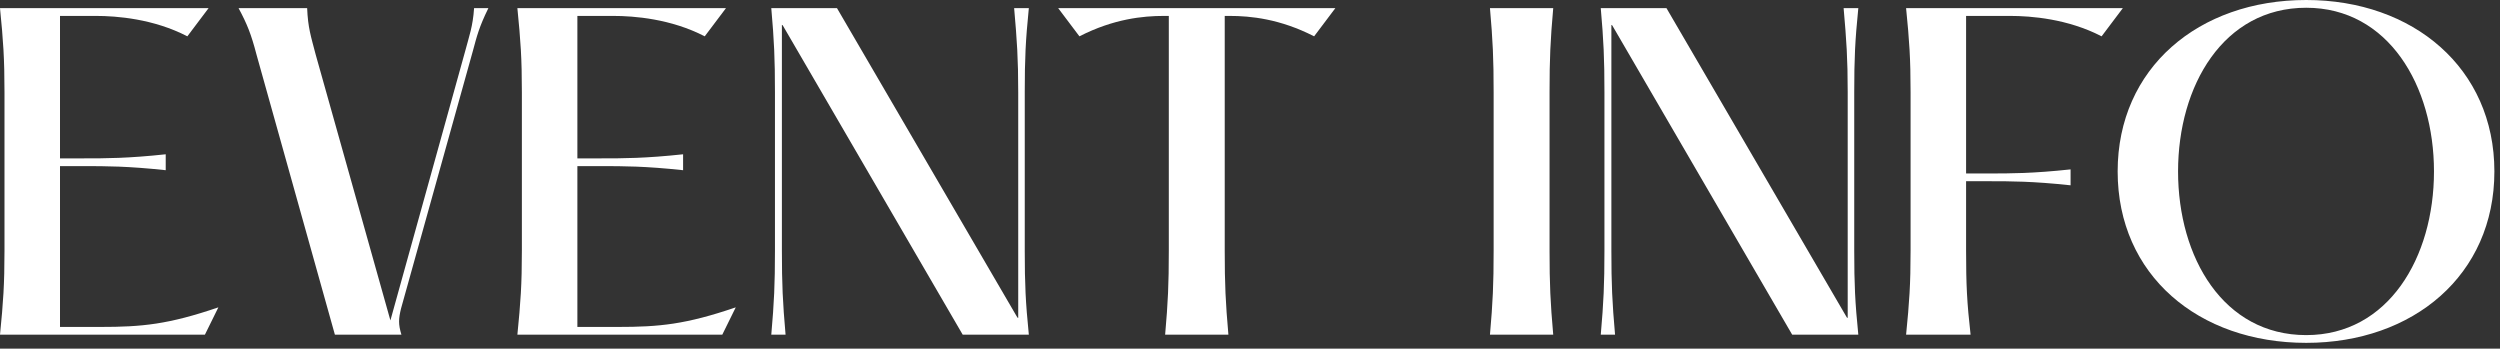 <?xml version="1.0" encoding="utf-8"?>
<svg xmlns="http://www.w3.org/2000/svg" fill="none" height="100%" overflow="visible" preserveAspectRatio="none" style="display: block;" viewBox="0 0 294 41" width="100%">
<rect x="0" y="0" width="294" height="41" fill="#333333" stroke="none"/>
<g id="EVENT INFO">
<path d="M24.096 39.36H0C0.384 35.52 0.528 33.456 0.528 29.472V10.848C0.528 6.864 0.384 4.8 0 0.96H24.528L22.032 4.272C18.048 2.208 13.728 1.872 11.28 1.872H7.056V18.624H9.888C12.432 18.624 15.024 18.624 19.488 18.144V20.016C15.024 19.536 12.432 19.536 9.888 19.536H7.056V38.448H11.808C16.704 38.448 19.776 38.16 25.68 36.144L24.096 39.36Z" fill="white"/>
<path d="M47.208 39.36H39.384L30.168 6.432C29.544 4.032 29.064 2.832 28.056 0.96H36.12C36.216 3.264 36.552 4.224 37.128 6.432L45.912 37.68L54.696 6.048C55.176 4.224 55.608 3.12 55.752 0.96H57.432C56.328 3.216 56.088 4.224 55.608 6L47.16 36.288C46.872 37.488 46.824 38.112 47.208 39.36Z" fill="white"/>
<path d="M84.94 39.36H60.844C61.228 35.52 61.372 33.456 61.372 29.472V10.848C61.372 6.864 61.228 4.8 60.844 0.96H85.372L82.876 4.272C78.892 2.208 74.572 1.872 72.124 1.872H67.9V18.624H70.732C73.276 18.624 75.868 18.624 80.332 18.144V20.016C75.868 19.536 73.276 19.536 70.732 19.536H67.9V38.448H72.652C77.548 38.448 80.62 38.16 86.524 36.144L84.94 39.36Z" fill="white"/>
<path d="M92.383 39.36H90.703C91.039 35.52 91.135 33.456 91.135 29.472V10.848C91.135 6.864 91.039 4.8 90.703 0.96H98.431L119.647 37.344L119.743 37.392V10.848C119.743 6.864 119.599 4.8 119.263 0.96H120.991C120.607 4.8 120.511 6.864 120.511 10.848V29.472C120.511 33.456 120.607 35.52 120.991 39.36H113.215L92.047 2.976L91.951 2.928V29.472C91.951 33.456 92.047 35.52 92.383 39.36Z" fill="white"/>
<path d="M144.46 39.36H137.02C137.356 35.52 137.452 33.456 137.452 29.472V1.872H136.876C134.428 1.872 130.972 2.208 126.94 4.272L124.444 0.96H157.036L154.54 4.272C150.508 2.208 147.052 1.872 144.604 1.872H144.028V29.472C144.028 33.456 144.124 35.52 144.46 39.36Z" fill="white"/>
<path d="M182.659 39.36H175.219C175.555 35.52 175.651 33.456 175.651 29.472V10.848C175.651 6.864 175.555 4.8 175.219 0.96H182.659C182.323 4.8 182.227 6.864 182.227 10.848V29.472C182.227 33.456 182.323 35.52 182.659 39.36Z" fill="white"/>
<path d="M189.93 39.36H188.25C188.586 35.52 188.682 33.456 188.682 29.472V10.848C188.682 6.864 188.586 4.8 188.25 0.96H195.978L217.194 37.344L217.29 37.392V10.848C217.29 6.864 217.146 4.8 216.81 0.96H218.538C218.154 4.8 218.058 6.864 218.058 10.848V29.472C218.058 33.456 218.154 35.52 218.538 39.36H210.762L189.594 2.976L189.498 2.928V29.472C189.498 33.456 189.594 35.52 189.93 39.36Z" fill="white"/>
<path d="M231.74 39.36H224.156C224.54 35.52 224.684 33.456 224.684 29.472V10.848C224.684 6.864 224.54 4.8 224.156 0.96H249.644L247.148 4.272C243.164 2.208 238.844 1.872 236.396 1.872H231.212V20.4H233.9C236.444 20.4 239.036 20.4 243.5 19.92V21.792C239.036 21.312 236.444 21.312 233.9 21.312H231.212V29.472C231.212 33.456 231.308 35.52 231.74 39.36Z" fill="white"/>
<path d="M271.212 40.32C258.54 40.32 249.036 32.352 249.036 20.16C249.036 8.016 258.54 0 271.212 0C283.788 0 293.34 8.016 293.34 20.16C293.34 32.352 283.788 40.32 271.212 40.32ZM271.212 39.408C280.86 39.408 286.236 30.288 286.236 20.16C286.236 10.08 280.86 0.912 271.212 0.912C261.468 0.912 256.14 10.08 256.14 20.16C256.14 30.288 261.468 39.408 271.212 39.408Z" fill="white"/>
</g>
</svg>